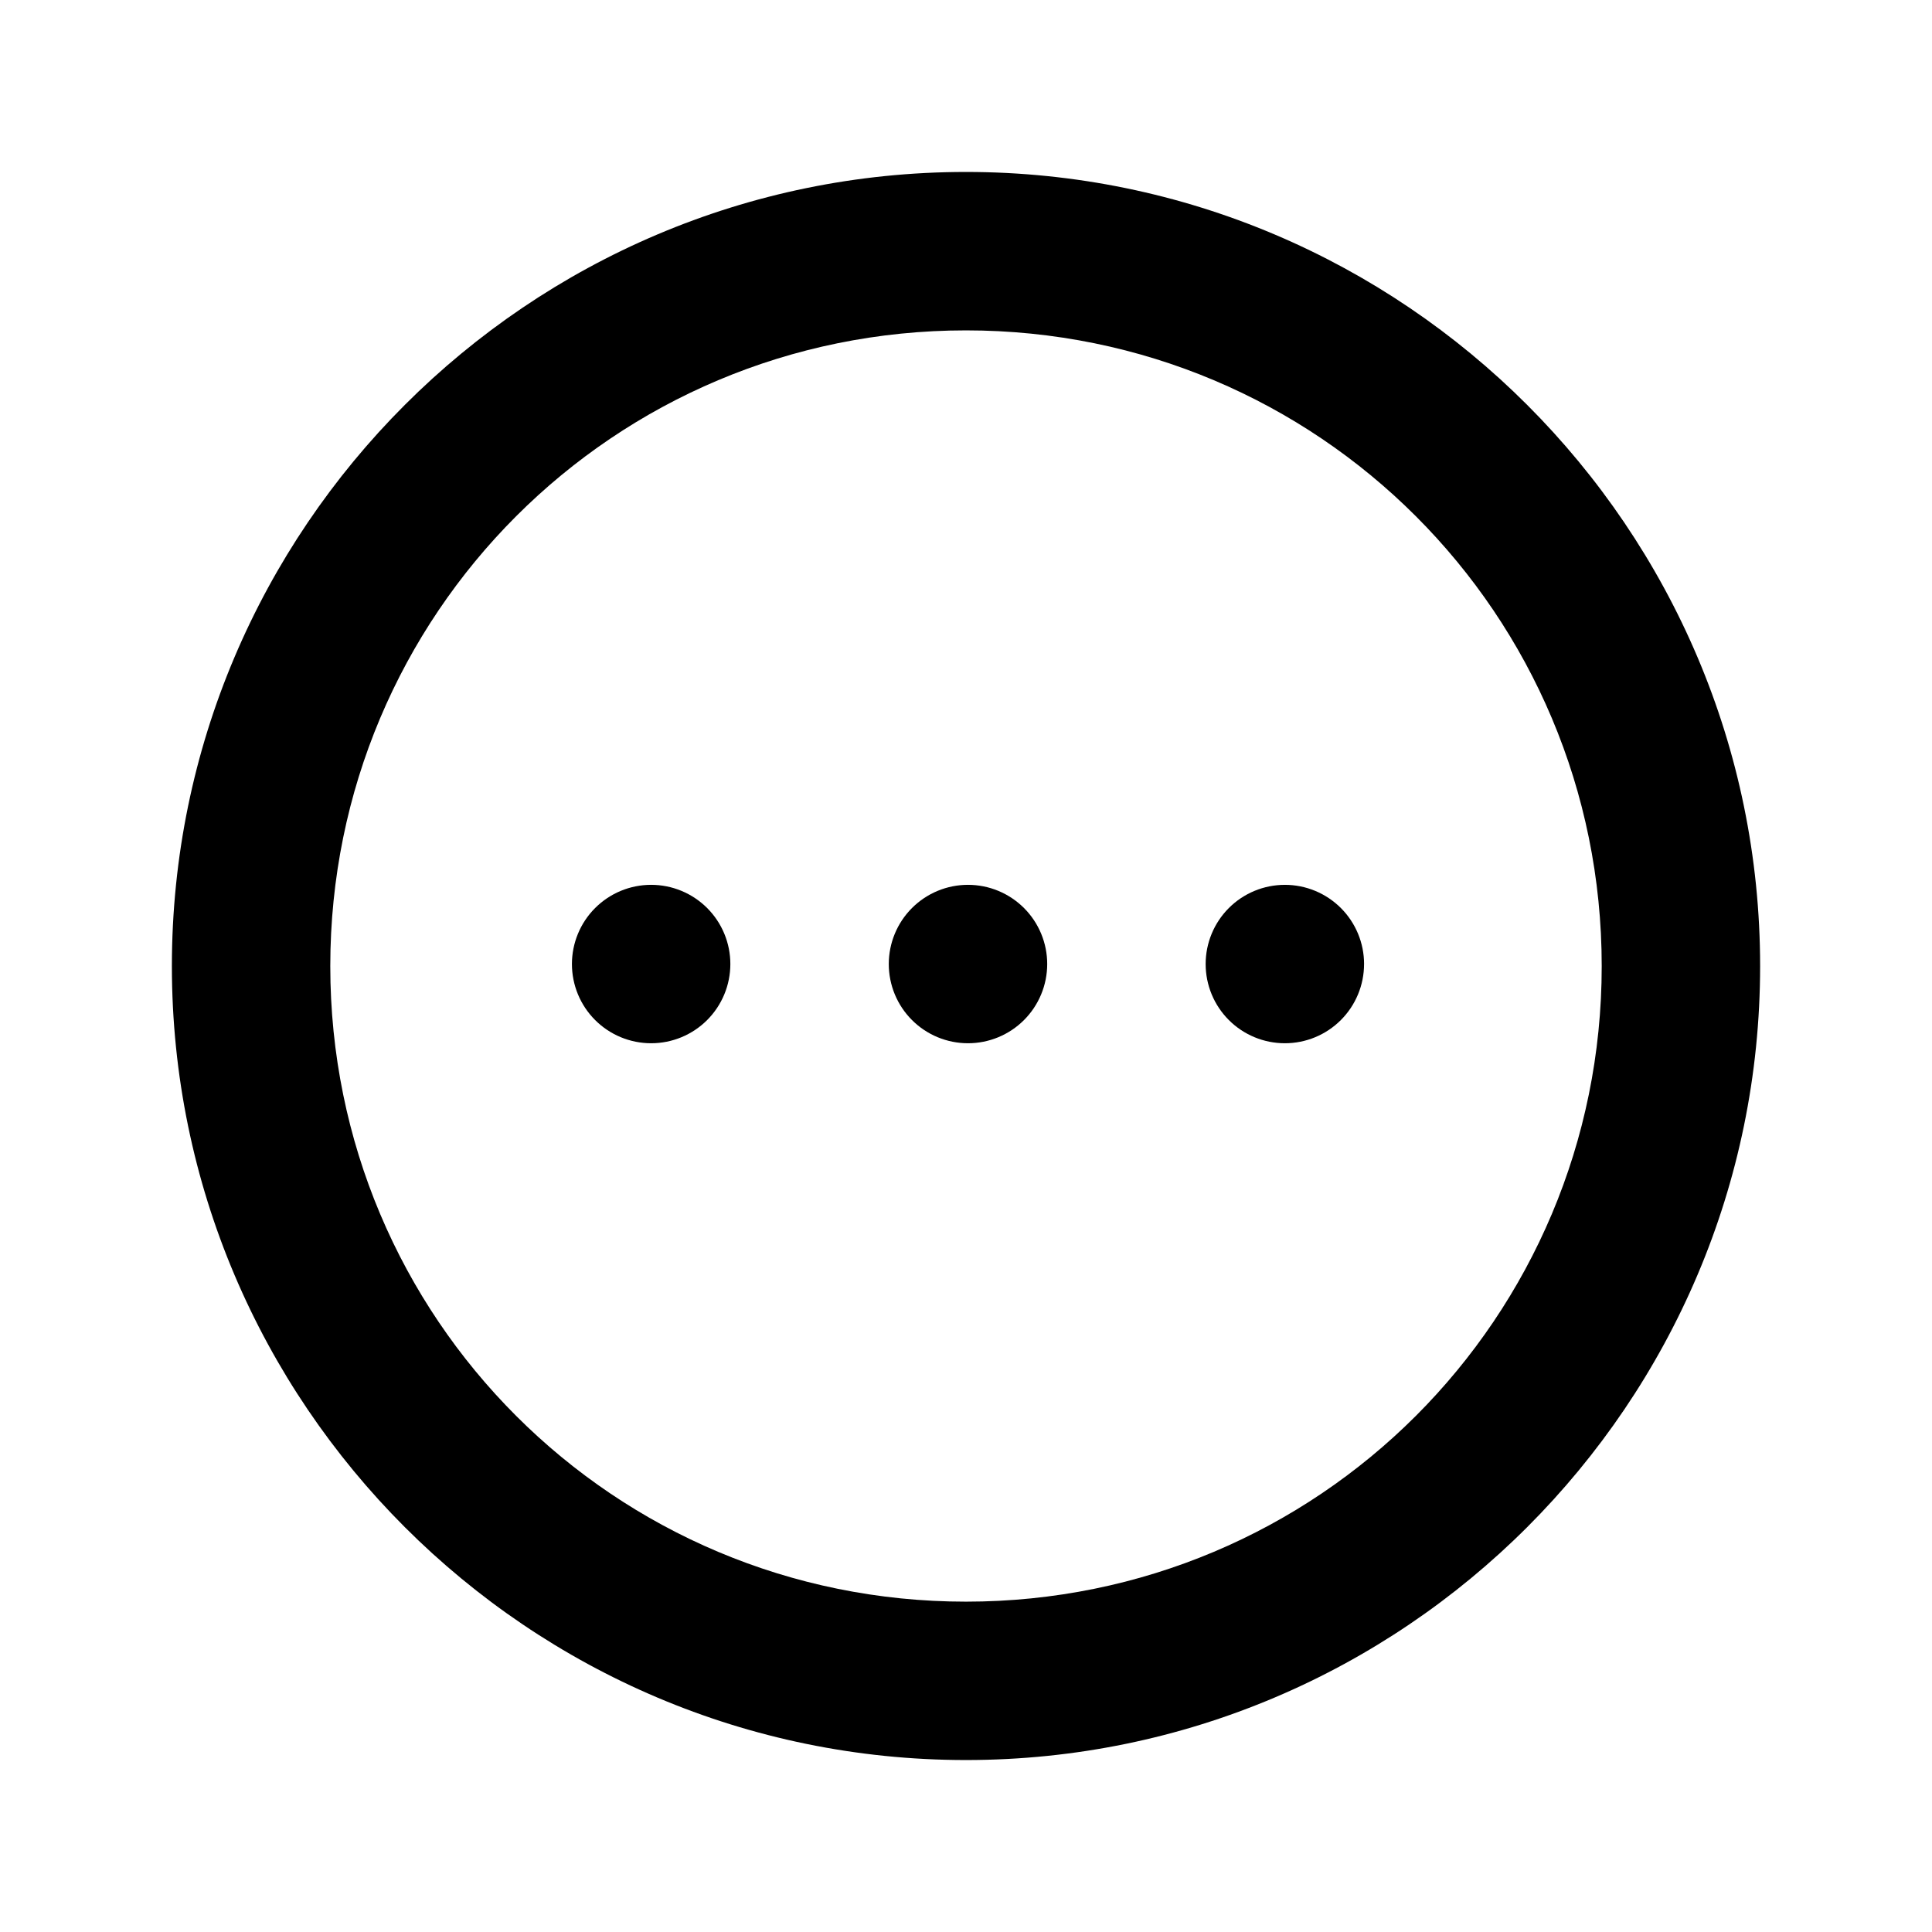 <?xml version="1.0" encoding="UTF-8"?>
<!-- Uploaded to: SVG Find, www.svgrepo.com, Generator: SVG Find Mixer Tools -->
<svg fill="#000000" width="800px" height="800px" version="1.1" viewBox="144 144 512 512" xmlns="http://www.w3.org/2000/svg">
 <g>
  <path d="m400 189.57c-115.98 0-210.45 94.477-210.45 210.45 0 115.98 94.477 210.41 210.45 210.41 115.98 0 210.45-94.434 210.45-210.41 0-115.98-94.477-210.45-210.45-210.45zm0 41.984c93.285 0 168.47 75.184 168.47 168.47 0 93.289-75.184 168.43-168.47 168.43s-168.47-75.141-168.47-168.43c0-93.285 75.184-168.47 168.47-168.47z"/>
  <path d="m421.52 399.48c0 5.57-2.215 10.91-6.148 14.844-3.938 3.938-9.277 6.148-14.844 6.148-5.57 0-10.91-2.211-14.844-6.148-3.938-3.934-6.148-9.273-6.148-14.844 0-5.566 2.211-10.906 6.148-14.844s9.277-6.148 14.844-6.148 10.906 2.215 14.844 6.148c3.938 3.938 6.148 9.277 6.148 14.844z"/>
  <path d="m337.55 399.48c0 5.57-2.215 10.91-6.148 14.844-3.938 3.938-9.277 6.148-14.844 6.148-5.57 0-10.906-2.211-14.844-6.148-3.938-3.934-6.148-9.273-6.148-14.844 0-5.566 2.211-10.906 6.148-14.844s9.277-6.148 14.844-6.148 10.906 2.215 14.844 6.148c3.938 3.938 6.148 9.277 6.148 14.844z"/>
  <path d="m505.49 399.48c0 5.57-2.211 10.91-6.148 14.844-3.934 3.938-9.273 6.148-14.84 6.148-5.57 0-10.91-2.211-14.844-6.148-3.938-3.934-6.148-9.273-6.148-14.844 0-5.566 2.211-10.906 6.148-14.844 3.934-3.934 9.273-6.144 14.844-6.144 5.566-0.004 10.906 2.211 14.844 6.144 3.938 3.938 6.148 9.277 6.148 14.844z"/>
 </g>
</svg>